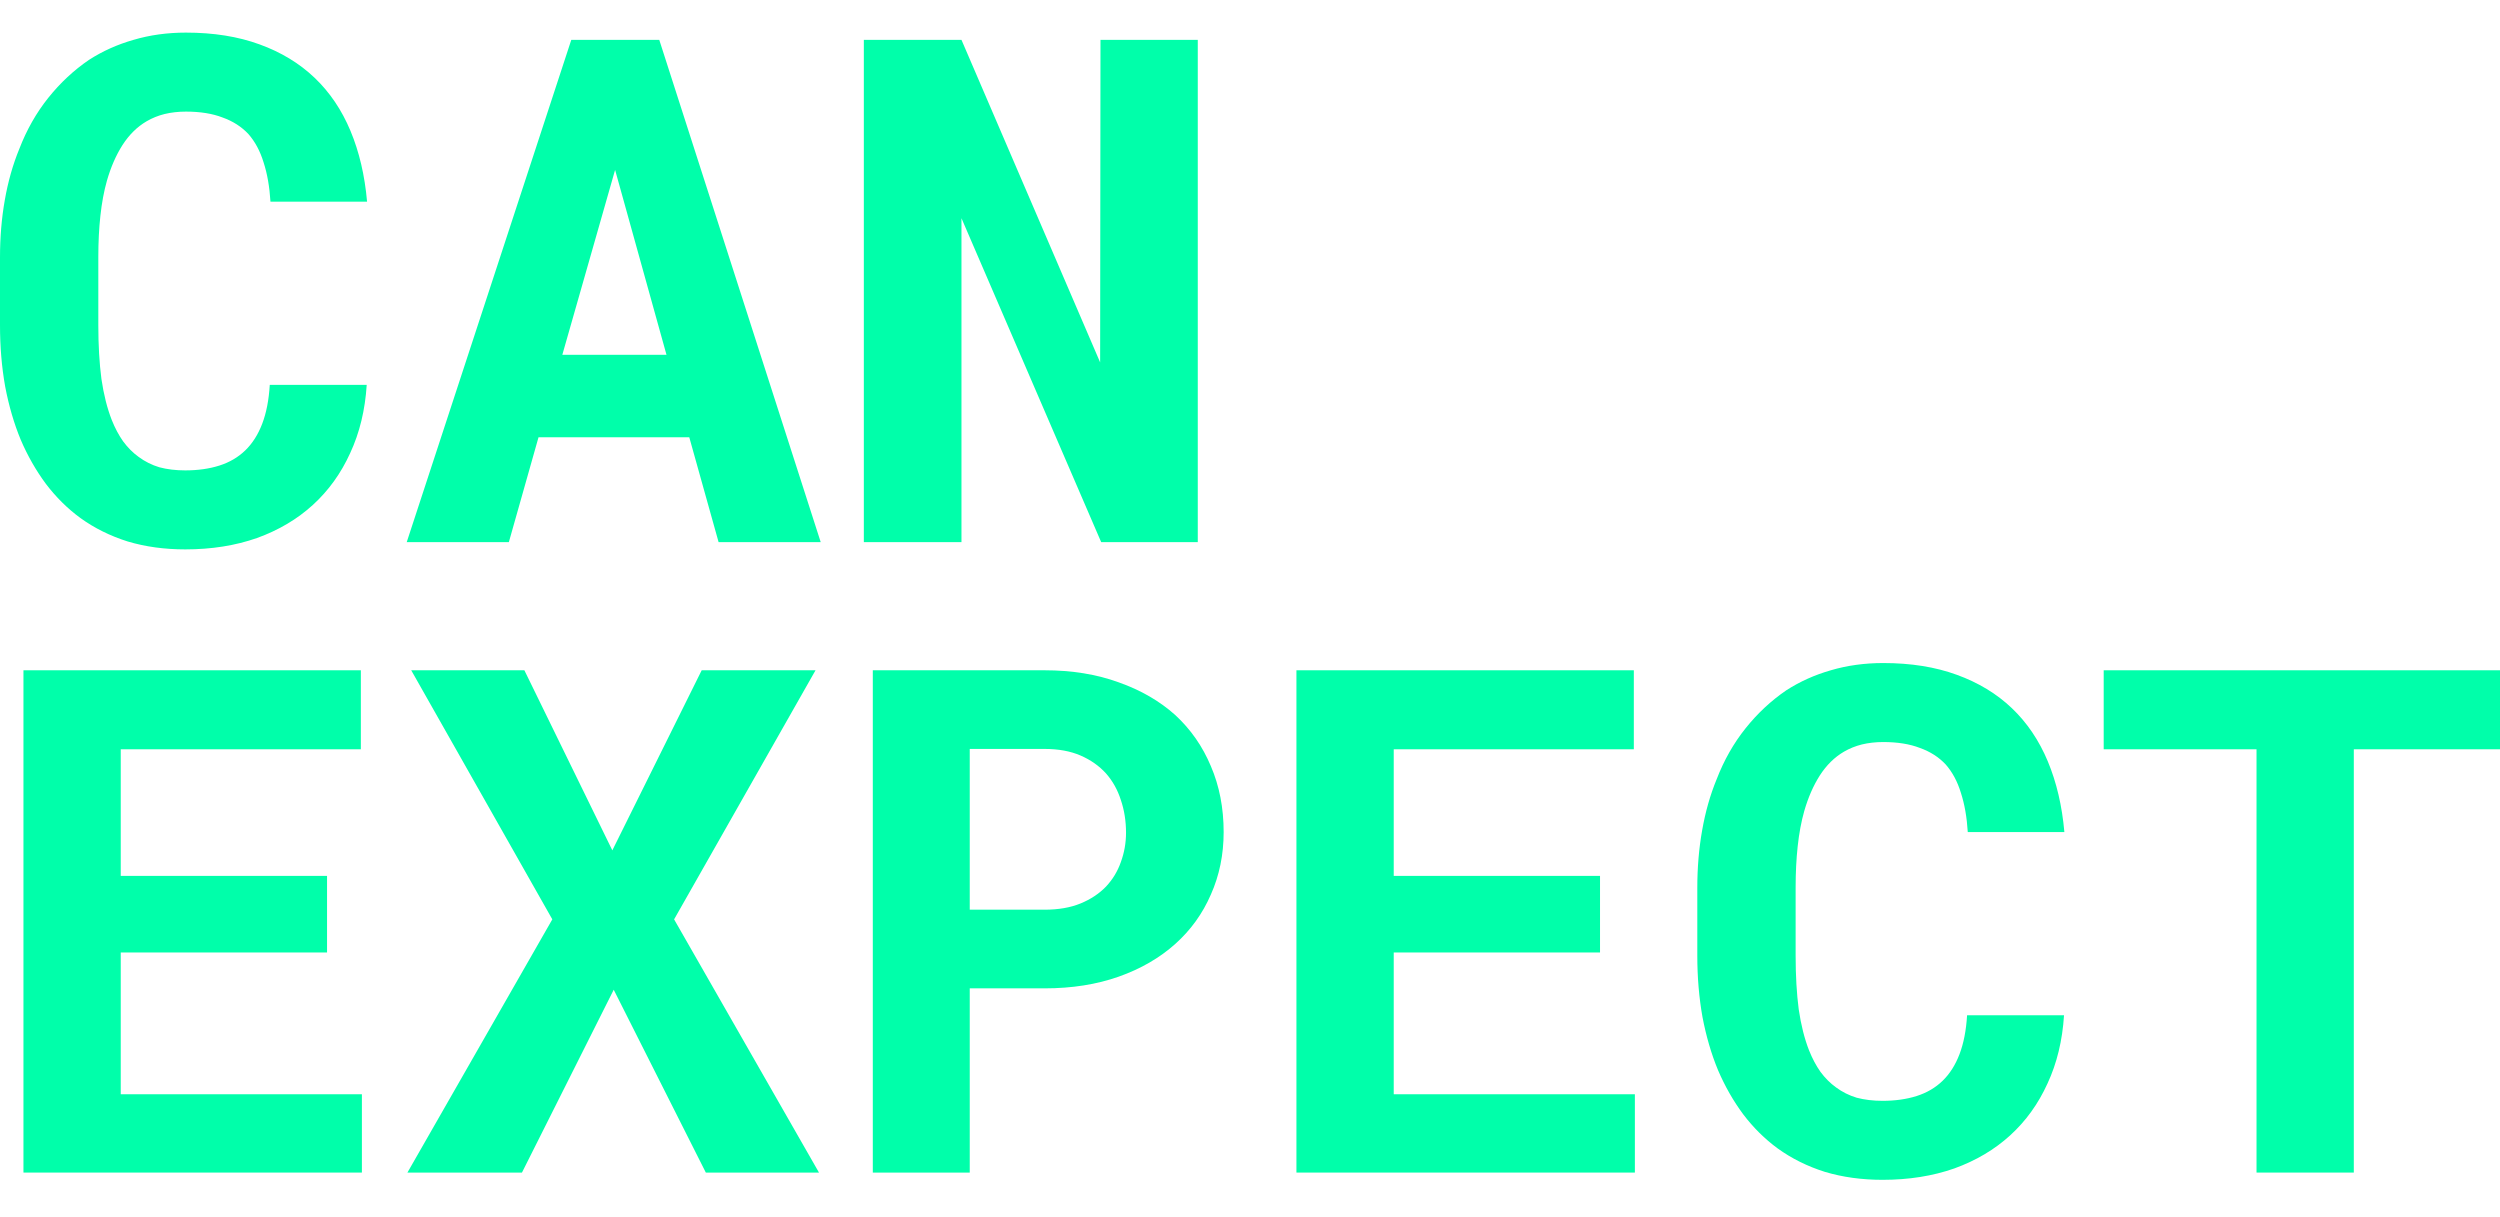 <svg width="230" height="112" viewBox="0 0 230 112" fill="none" xmlns="http://www.w3.org/2000/svg">
<g clip-path="url(#clip0_90_33)">
<path d="M230.801 68.934H216.55V107.877H207.6V68.934H193.54V61.666H230.801V68.934Z" fill="#00FFAA"/>
<path d="M189.89 93.405C189.742 95.732 189.234 97.827 188.367 99.689C187.52 101.551 186.378 103.138 184.939 104.45C183.5 105.762 181.786 106.777 179.797 107.497C177.808 108.195 175.608 108.544 173.196 108.544C171.292 108.544 169.525 108.301 167.896 107.814C166.287 107.306 164.838 106.587 163.547 105.656C162.362 104.788 161.305 103.741 160.374 102.514C159.464 101.286 158.691 99.932 158.057 98.451C157.443 96.97 156.967 95.341 156.628 93.564C156.311 91.786 156.152 89.903 156.152 87.914V81.693C156.152 79.831 156.3 78.065 156.597 76.393C156.893 74.7 157.337 73.135 157.93 71.696C158.607 69.94 159.495 68.374 160.596 66.999C161.696 65.623 162.944 64.46 164.341 63.507C165.589 62.703 166.954 62.09 168.435 61.666C169.937 61.222 171.545 61 173.259 61C175.798 61 178.052 61.36 180.02 62.079C182.008 62.798 183.701 63.825 185.098 65.158C186.494 66.491 187.594 68.12 188.398 70.045C189.202 71.971 189.71 74.14 189.922 76.552H181.035C180.951 75.176 180.739 73.97 180.4 72.934C180.083 71.897 179.618 71.029 179.004 70.331C178.369 69.654 177.576 69.146 176.624 68.808C175.693 68.448 174.571 68.268 173.259 68.268C172.561 68.268 171.905 68.342 171.292 68.49C170.699 68.638 170.149 68.861 169.641 69.157C168.774 69.665 168.033 70.394 167.419 71.347C166.827 72.278 166.351 73.367 165.991 74.616C165.716 75.589 165.515 76.668 165.388 77.853C165.261 79.017 165.198 80.276 165.198 81.63V87.914C165.198 89.755 165.293 91.405 165.483 92.865C165.695 94.304 166.012 95.563 166.436 96.642C166.732 97.383 167.081 98.039 167.483 98.61C167.906 99.181 168.382 99.657 168.911 100.038C169.482 100.461 170.117 100.779 170.815 100.99C171.535 101.181 172.328 101.276 173.196 101.276C174.36 101.276 175.407 101.128 176.338 100.832C177.269 100.535 178.062 100.07 178.718 99.435C179.374 98.8 179.893 97.986 180.273 96.991C180.654 95.997 180.887 94.801 180.972 93.405H189.89Z" fill="#00FFAA"/>
<path d="M147.202 87.628H128.223V100.672H150.408V107.877H119.272V61.666H150.312V68.934H128.223V80.582H147.202V87.628Z" fill="#00FFAA"/>
<path d="M89.216 90.929V107.877H80.298V61.666H96.103C98.621 61.666 100.896 62.036 102.927 62.777C104.958 63.496 106.694 64.501 108.132 65.792C109.55 67.104 110.64 68.67 111.401 70.489C112.184 72.309 112.576 74.33 112.576 76.551C112.576 78.625 112.184 80.54 111.401 82.296C110.64 84.052 109.55 85.565 108.132 86.835C106.694 88.125 104.958 89.13 102.927 89.85C100.896 90.569 98.621 90.929 96.103 90.929H89.216ZM89.216 83.692H96.103C97.373 83.692 98.473 83.502 99.404 83.121C100.335 82.74 101.118 82.222 101.753 81.566C102.367 80.91 102.821 80.159 103.118 79.312C103.435 78.445 103.594 77.546 103.594 76.615C103.594 75.536 103.435 74.531 103.118 73.6C102.821 72.669 102.367 71.854 101.753 71.156C101.118 70.457 100.335 69.907 99.404 69.505C98.473 69.103 97.373 68.902 96.103 68.902H89.216V83.692Z" fill="#00FFAA"/>
<path d="M56.335 78.233L64.556 61.666H75.029L62.017 84.581L75.347 107.877H64.936L56.462 91.056L48.02 107.877H37.483L50.813 84.581L37.832 61.666H48.242L56.335 78.233Z" fill="#00FFAA"/>
<path d="M30.088 87.628H11.108V100.672H33.294V107.877H2.158V61.666H33.198V68.934H11.108V80.582H30.088V87.628Z" fill="#00FFAA"/>
<path d="M110.195 49.877H101.309L88.455 20.075V49.877H79.473V3.666H88.455L101.213 33.341L101.245 3.666H110.195V49.877Z" fill="#00FFAA"/>
<path d="M63.413 40.228H49.544L46.814 49.877H37.419L52.559 3.666H60.652L75.505 49.877H66.111L63.413 40.228ZM51.733 32.643H61.318L56.589 15.631L51.733 32.643Z" fill="#00FFAA"/>
<path d="M33.738 35.405C33.59 37.732 33.082 39.827 32.214 41.689C31.368 43.551 30.225 45.138 28.787 46.45C27.348 47.762 25.634 48.777 23.645 49.497C21.656 50.195 19.456 50.544 17.044 50.544C15.139 50.544 13.372 50.301 11.743 49.814C10.135 49.306 8.686 48.587 7.395 47.656C6.21 46.788 5.152 45.741 4.221 44.514C3.311 43.286 2.539 41.932 1.904 40.451C1.291 38.97 0.815 37.341 0.476 35.563C0.159 33.786 0 31.903 0 29.914V23.693C0 21.831 0.148 20.065 0.444 18.393C0.741 16.7 1.185 15.135 1.777 13.696C2.454 11.94 3.343 10.374 4.443 8.999C5.544 7.623 6.792 6.459 8.188 5.507C9.437 4.703 10.802 4.09 12.283 3.667C13.785 3.222 15.393 3 17.107 3C19.646 3 21.899 3.36 23.867 4.079C25.856 4.798 27.549 5.825 28.945 7.158C30.342 8.491 31.442 10.12 32.246 12.045C33.05 13.971 33.558 16.14 33.77 18.552H24.883C24.798 17.176 24.587 15.97 24.248 14.934C23.931 13.897 23.465 13.029 22.852 12.331C22.217 11.654 21.423 11.146 20.471 10.808C19.54 10.448 18.419 10.268 17.107 10.268C16.409 10.268 15.753 10.342 15.139 10.49C14.547 10.638 13.997 10.861 13.489 11.157C12.621 11.665 11.881 12.395 11.267 13.347C10.675 14.278 10.199 15.367 9.839 16.616C9.564 17.589 9.363 18.668 9.236 19.853C9.109 21.017 9.045 22.276 9.045 23.63V29.914C9.045 31.755 9.141 33.405 9.331 34.865C9.543 36.304 9.86 37.563 10.283 38.642C10.579 39.383 10.928 40.039 11.331 40.61C11.754 41.181 12.23 41.657 12.759 42.038C13.33 42.461 13.965 42.779 14.663 42.99C15.383 43.181 16.176 43.276 17.044 43.276C18.207 43.276 19.255 43.128 20.186 42.831C21.116 42.535 21.91 42.07 22.566 41.435C23.222 40.8 23.74 39.986 24.121 38.991C24.502 37.997 24.735 36.801 24.819 35.405H33.738Z" fill="#00FFAA"/>
</g>
<defs>
<clipPath id="clip0_90_33">
<rect width="230" height="112" fill="white"/>
</clipPath>
</defs>
</svg>
